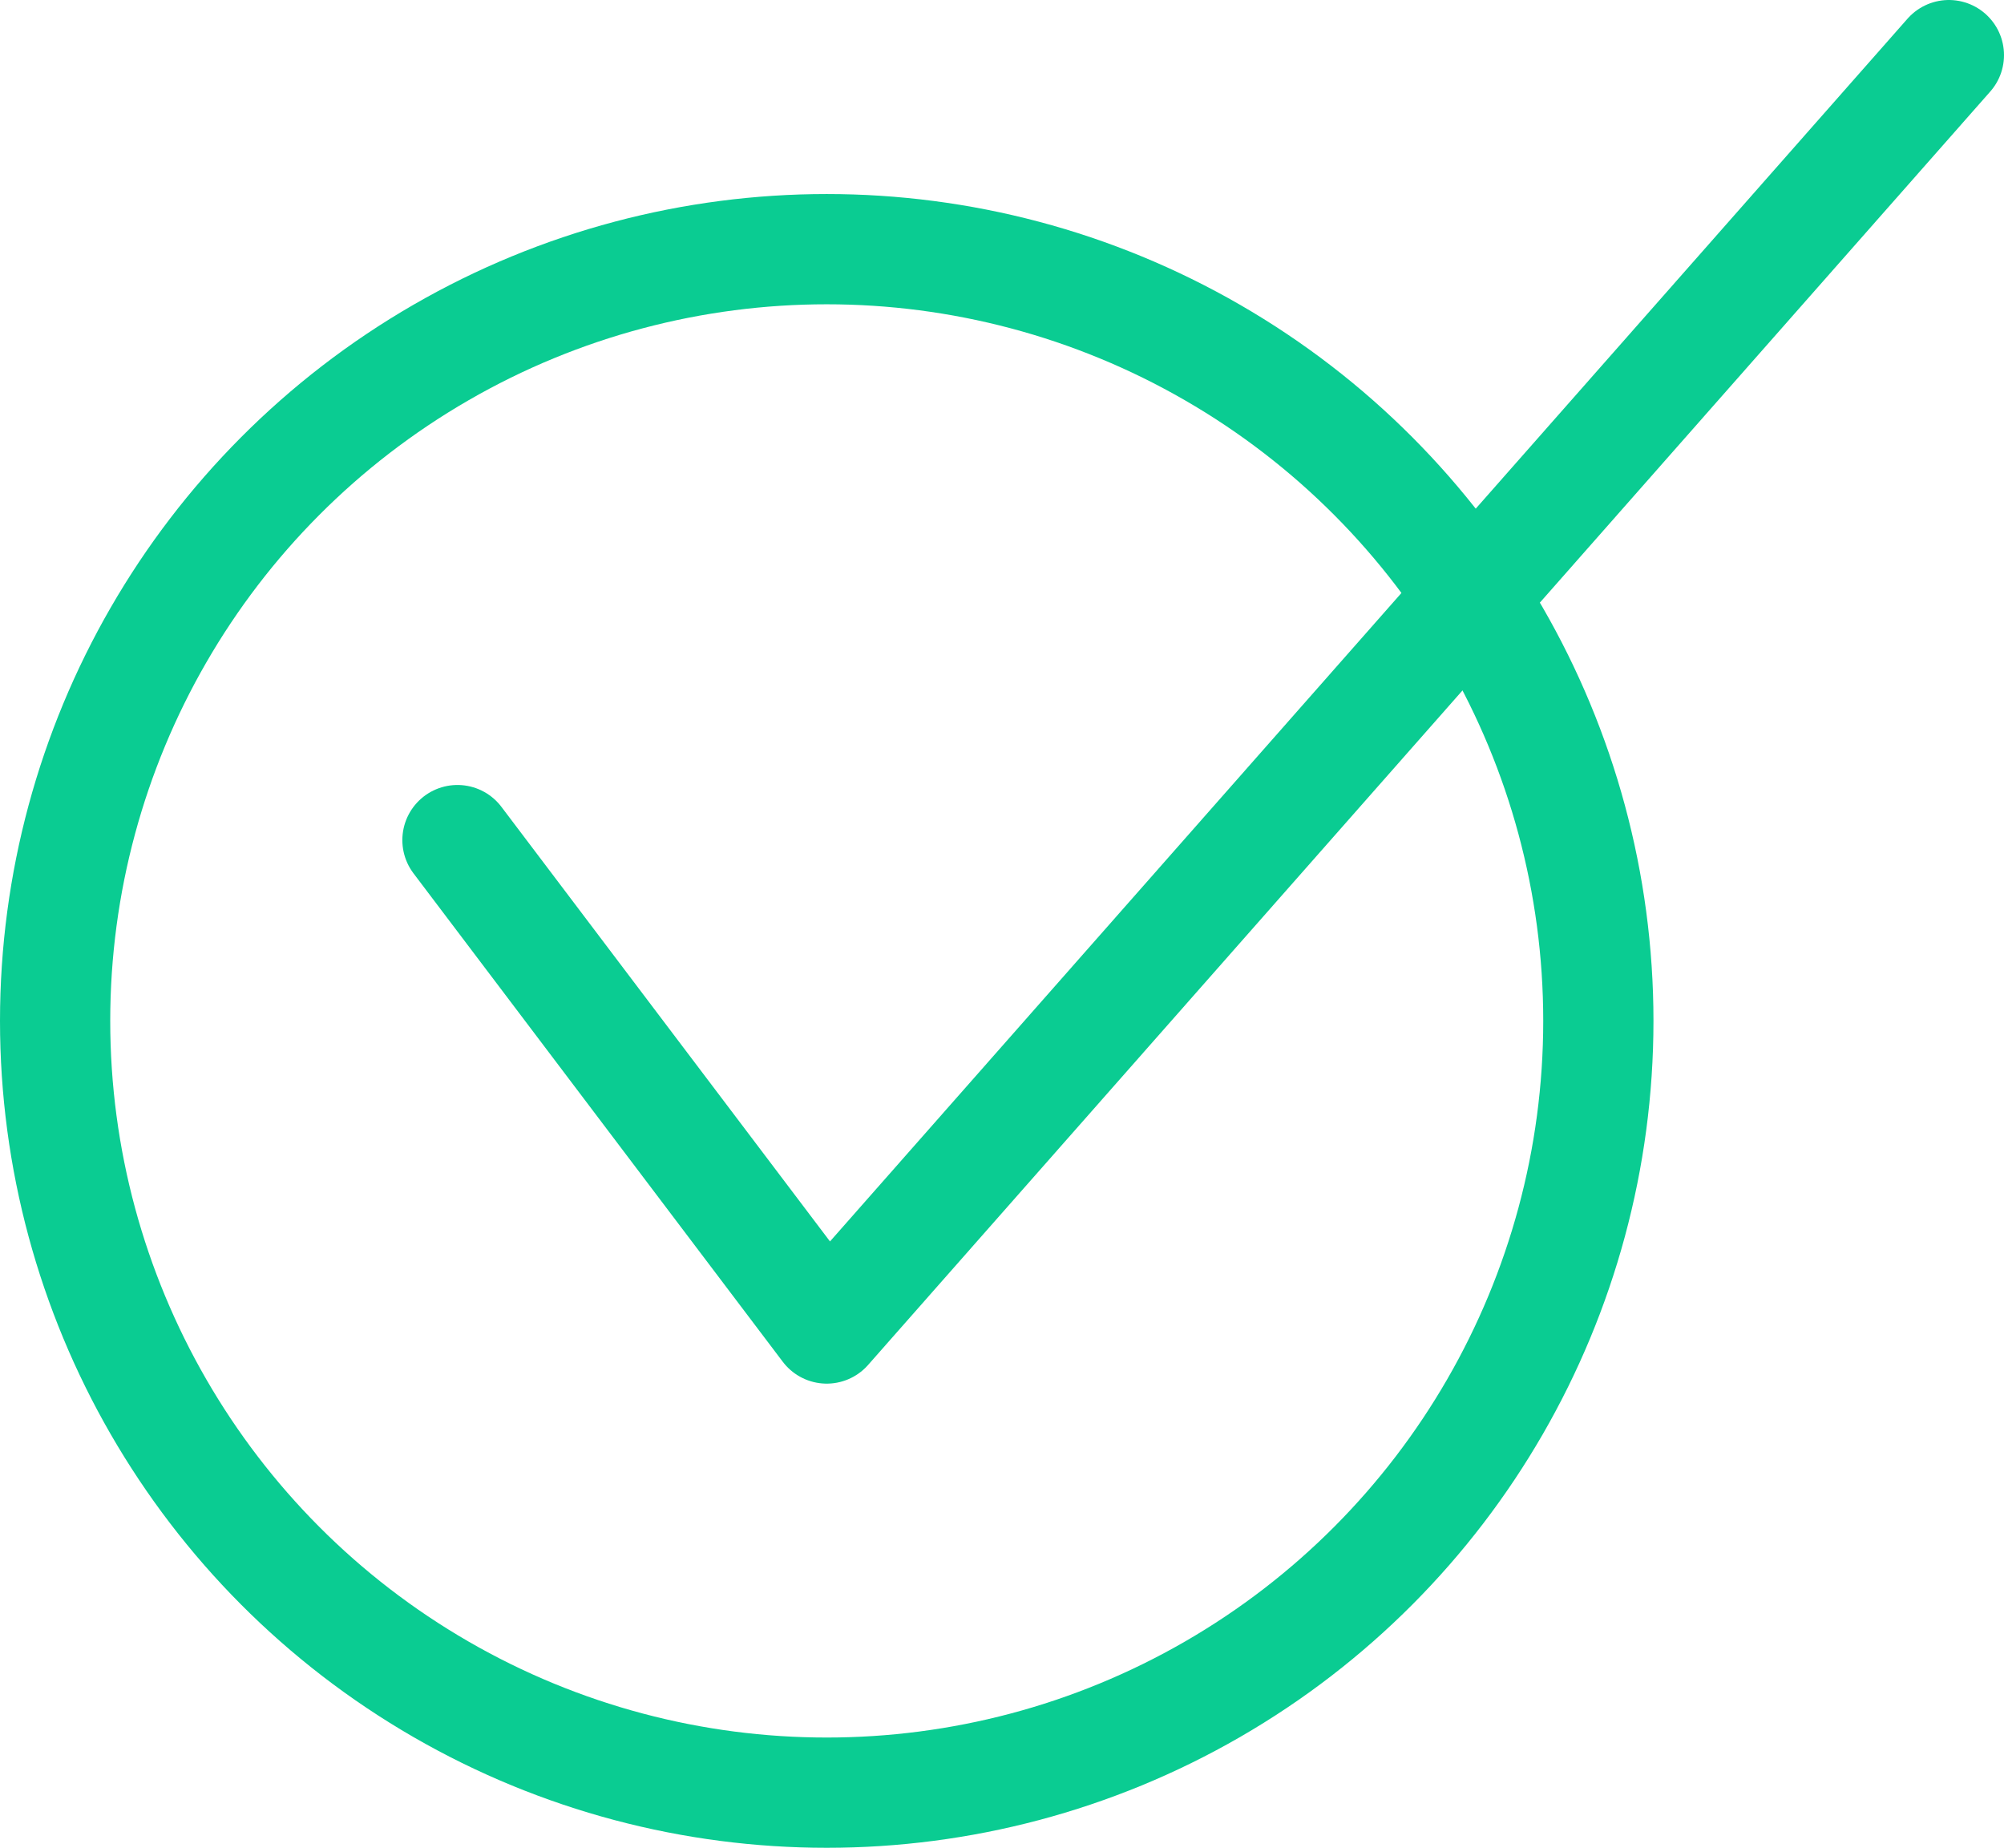 <svg xmlns="http://www.w3.org/2000/svg" viewBox="0 0 18.18 16.76"><defs><style>.cls-1,.cls-2{fill:none;stroke:#0acc92;stroke-linecap:round;}.cls-1{stroke-linejoin:round;}.cls-2{stroke-miterlimit:10;}</style></defs><g id="Layer_2" data-name="Layer 2"><g id="Isolation_Mode" data-name="Isolation Mode"><polyline class="cls-1" points="4.15 7.62 7.5 12.05 17.68 0.5"/><circle class="cls-2" cx="7.5" cy="9.26" r="7"/></g></g></svg>